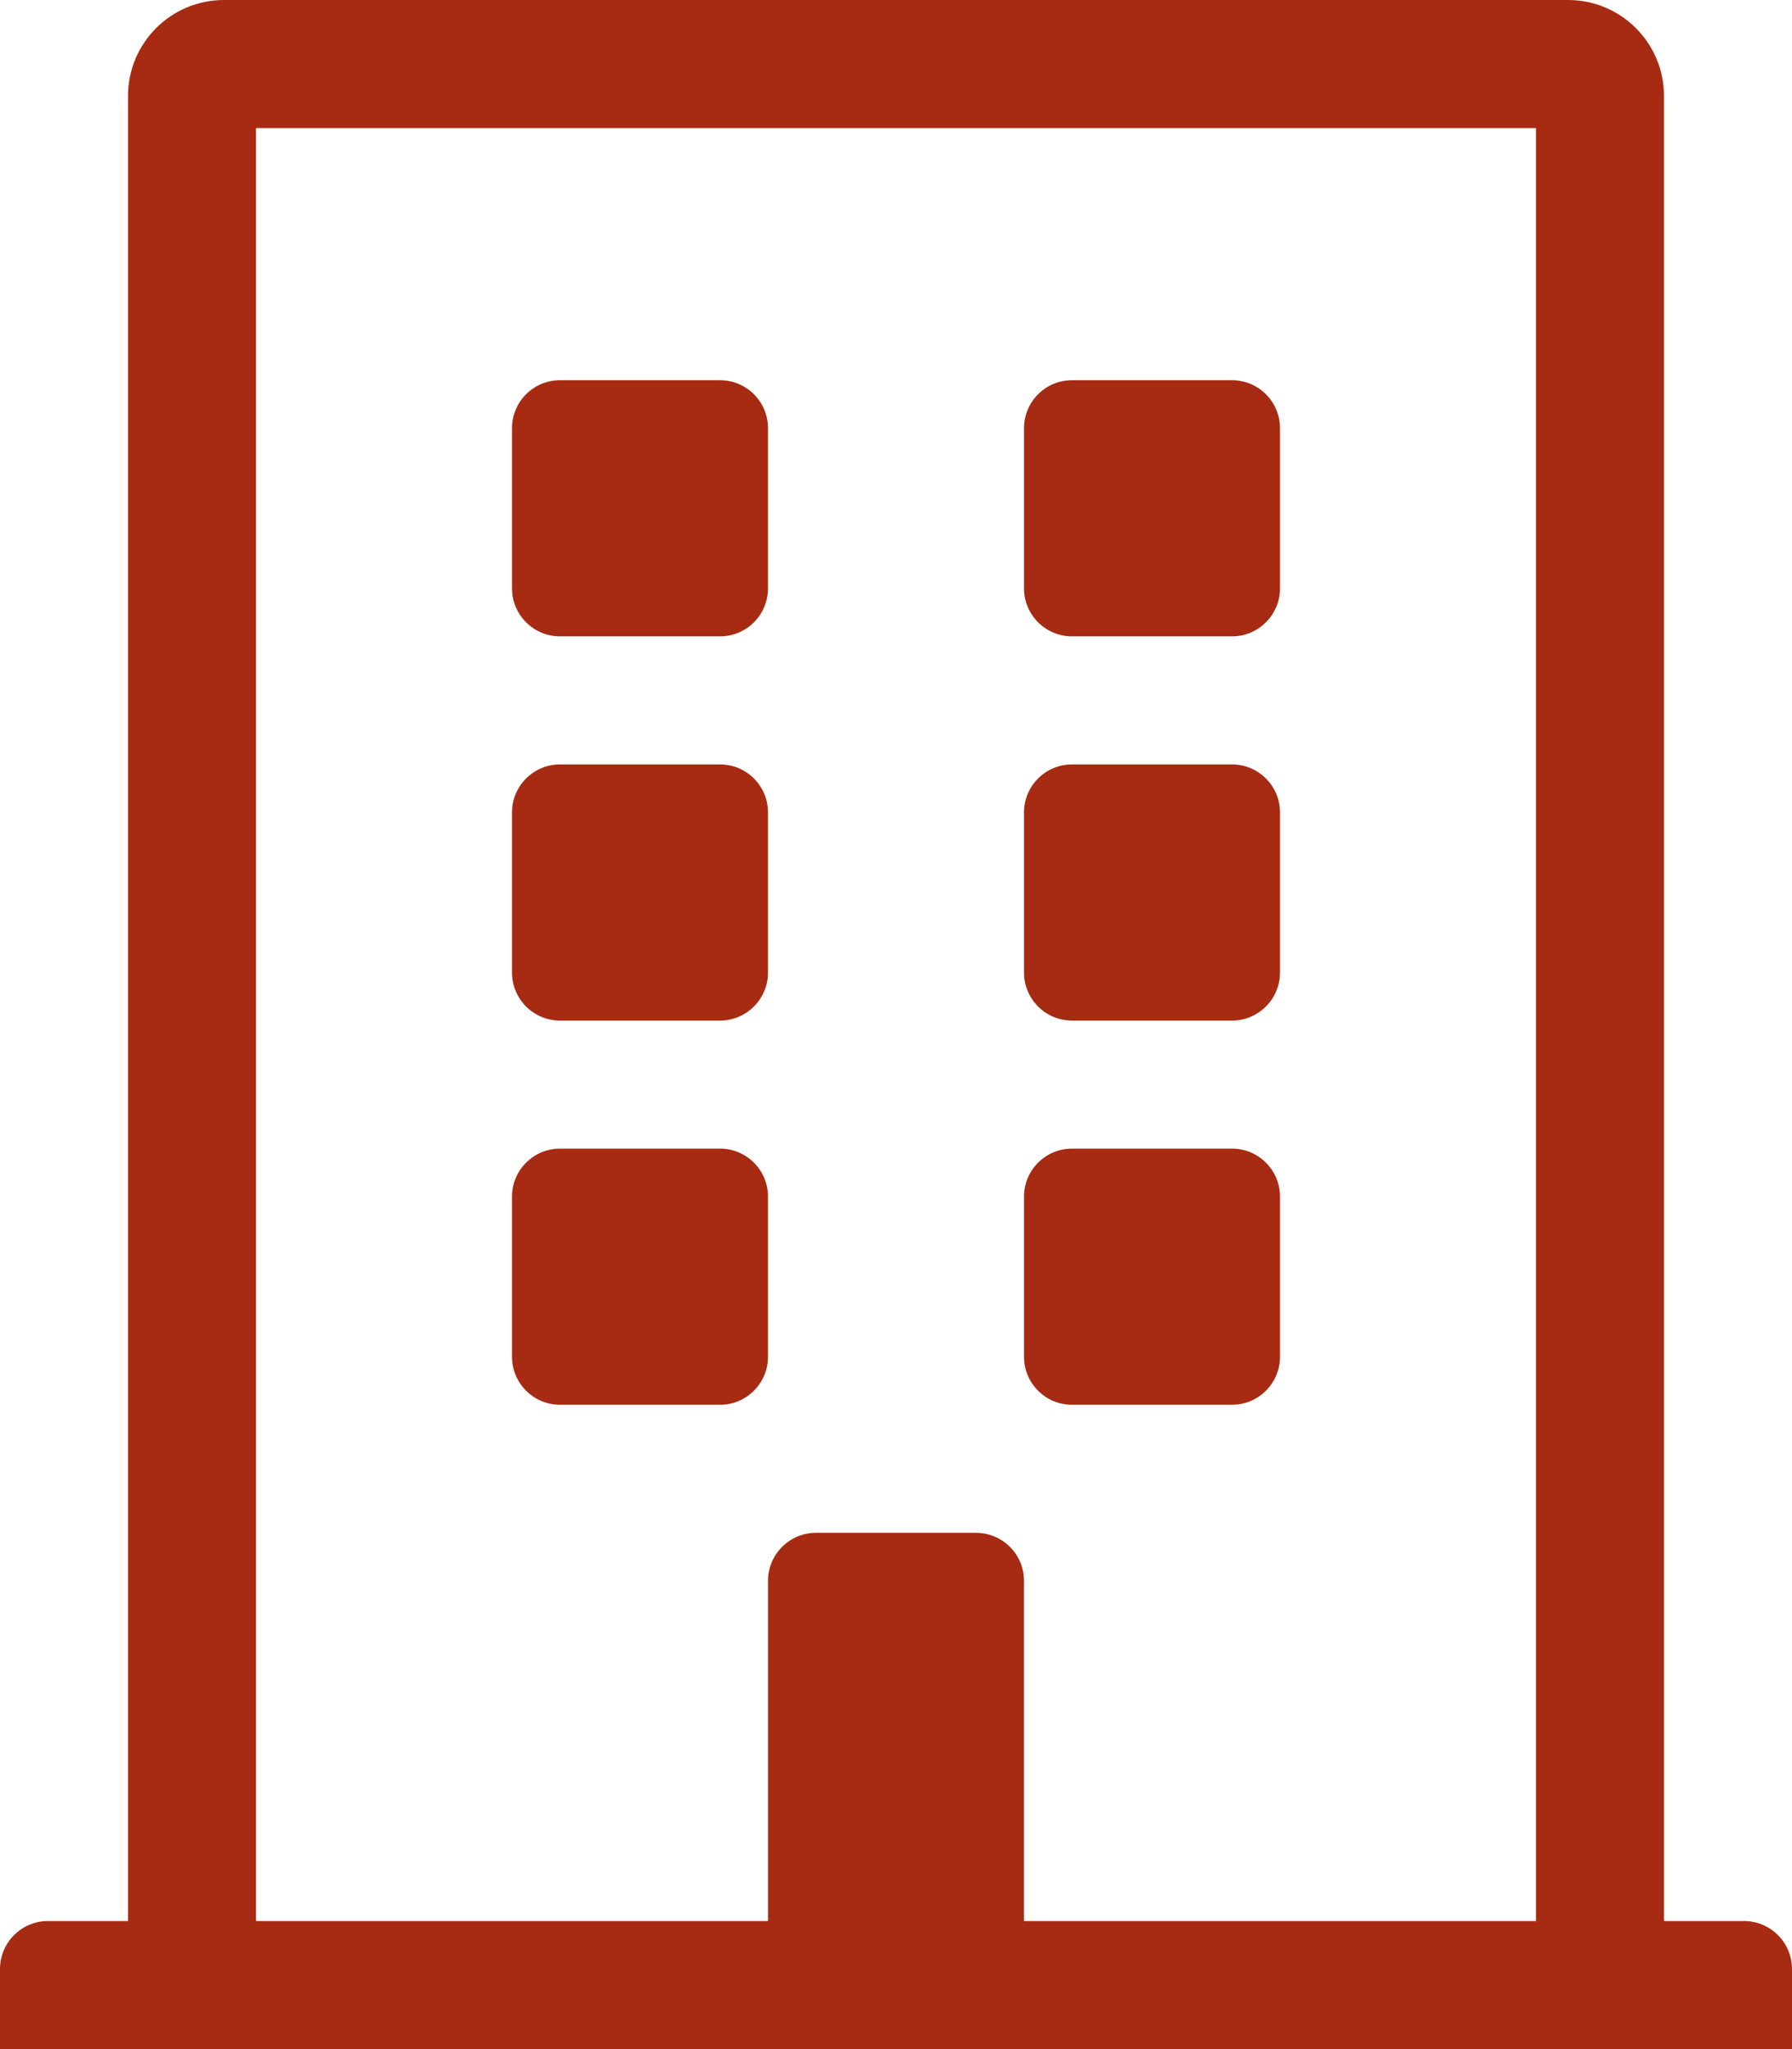 <?xml version="1.0" encoding="UTF-8"?>
<svg width="49px" height="56px" viewBox="0 0 49 56" version="1.1" xmlns="http://www.w3.org/2000/svg" xmlns:xlink="http://www.w3.org/1999/xlink">
    <title>468C3811-242F-4F7C-B275-0427291E25BD@1x</title>
    <g id="Icons-/-Logos-/-Images" stroke="none" stroke-width="1" fill="none" fill-rule="evenodd">
        <g id="Icons" transform="translate(-77, -1388)" fill="#A62B12" fill-rule="nonzero">
            <g id="building-light" transform="translate(77, 1388)">
                <path d="M21,11.703 L21,16.078 C21,16.803 20.412,17.391 19.688,17.391 L15.312,17.391 C14.588,17.391 14,16.803 14,16.078 L14,11.703 C14,10.978 14.588,10.391 15.312,10.391 L19.688,10.391 C20.412,10.391 21,10.978 21,11.703 Z M33.688,10.391 L29.312,10.391 C28.588,10.391 28,10.978 28,11.703 L28,16.078 C28,16.803 28.588,17.391 29.312,17.391 L33.688,17.391 C34.412,17.391 35,16.803 35,16.078 L35,11.703 C35,10.978 34.412,10.391 33.688,10.391 Z M19.688,20.891 L15.312,20.891 C14.588,20.891 14,21.478 14,22.203 L14,26.578 C14,27.303 14.588,27.891 15.312,27.891 L19.688,27.891 C20.412,27.891 21,27.303 21,26.578 L21,22.203 C21,21.478 20.412,20.891 19.688,20.891 Z M33.688,20.891 L29.312,20.891 C28.588,20.891 28,21.478 28,22.203 L28,26.578 C28,27.303 28.588,27.891 29.312,27.891 L33.688,27.891 C34.412,27.891 35,27.303 35,26.578 L35,22.203 C35,21.478 34.412,20.891 33.688,20.891 Z M19.688,31.391 L15.312,31.391 C14.588,31.391 14,31.978 14,32.703 L14,37.078 C14,37.803 14.588,38.391 15.312,38.391 L19.688,38.391 C20.412,38.391 21,37.803 21,37.078 L21,32.703 C21,31.978 20.412,31.391 19.688,31.391 Z M33.688,31.391 L29.312,31.391 C28.588,31.391 28,31.978 28,32.703 L28,37.078 C28,37.803 28.588,38.391 29.312,38.391 L33.688,38.391 C34.412,38.391 35,37.803 35,37.078 L35,32.703 C35,31.978 34.412,31.391 33.688,31.391 Z M49,53.812 L49,56 L0,56 L0,53.812 C0,53.088 0.588,52.5 1.312,52.5 L3.5,52.5 L3.5,2.625 C3.5,1.175 4.675,0 6.125,0 L42.875,0 C44.325,0 45.5,1.175 45.5,2.625 L45.5,52.5 L47.688,52.5 C48.412,52.5 49,53.088 49,53.812 Z M42,52.5 L42,3.5 L7,3.5 L7,52.5 L21,52.5 L21,43.203 C21,42.478 21.588,41.891 22.312,41.891 L26.688,41.891 C27.412,41.891 28,42.478 28,43.203 L28,52.5 L42,52.5 Z" id="Shape"></path>
            </g>
        </g>
    </g>
</svg>